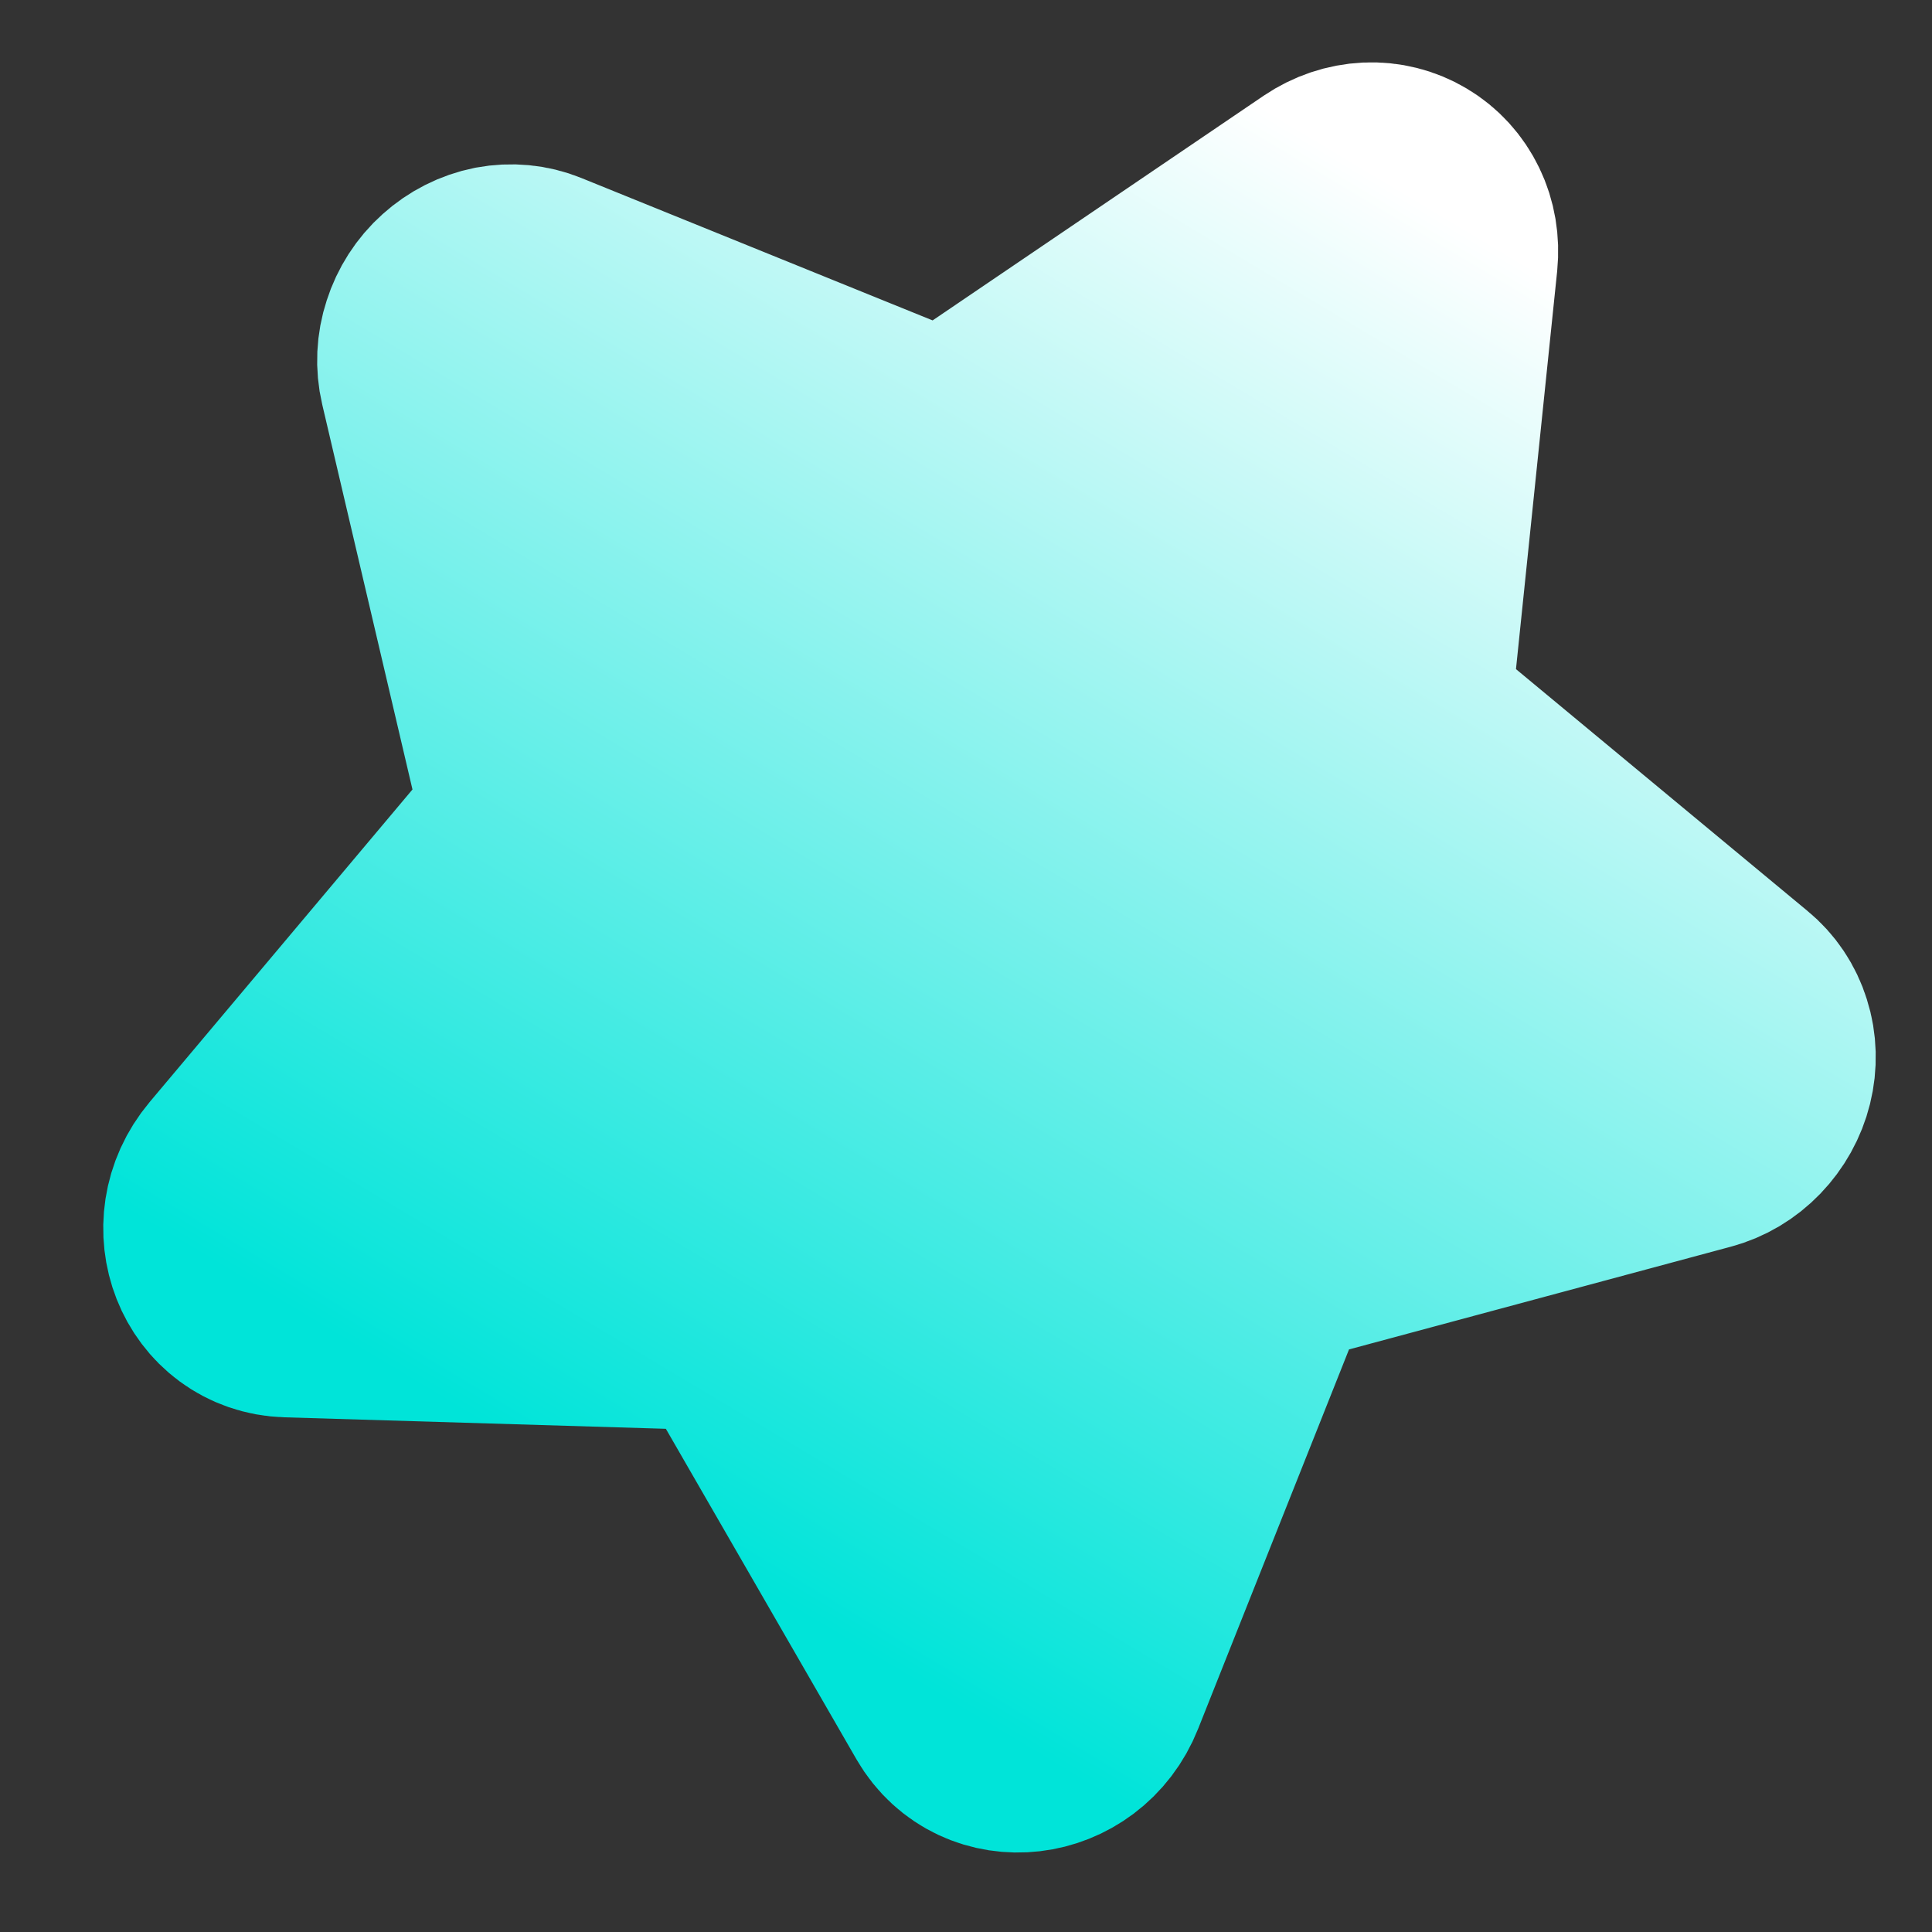 <svg width="16" height="16" viewBox="0 0 16 16" fill="none" xmlns="http://www.w3.org/2000/svg">
<rect x="0" y="0" width="16" height="16" fill="#333333" stroke="none"/>
<path d="M7.843 3.781L11.027 1.62C11.119 1.558 11.225 1.522 11.333 1.517C11.441 1.512 11.546 1.539 11.636 1.593C11.727 1.647 11.8 1.727 11.847 1.825C11.894 1.922 11.912 2.032 11.901 2.143L11.505 5.97L14.332 8.315C14.414 8.382 14.475 8.473 14.507 8.577C14.54 8.68 14.543 8.793 14.516 8.902C14.489 9.011 14.433 9.111 14.355 9.192C14.277 9.273 14.18 9.331 14.074 9.359L10.428 10.34L8.993 13.948C8.809 14.412 8.198 14.483 7.959 14.07L6.102 10.85L2.386 10.738C1.909 10.724 1.684 10.152 2.005 9.77L4.504 6.798L3.642 3.121C3.617 3.015 3.622 2.902 3.657 2.796C3.691 2.689 3.753 2.592 3.836 2.518C3.919 2.443 4.02 2.392 4.126 2.371C4.233 2.351 4.341 2.361 4.439 2.401L7.843 3.781Z" fill="url(#paint0_linear_3066_98487)" stroke="url(#paint1_linear_3066_98487)" stroke-width="2" stroke-linecap="round" stroke-linejoin="round"/>
<defs>
<linearGradient id="paint0_linear_3066_98487" x1="11.637" y1="1.593" x2="5.137" y2="12.465" gradientUnits="userSpaceOnUse">
<stop stop-color="white"/>
<stop offset="1" stop-color="#00E4D9"/>
</linearGradient>
<linearGradient id="paint1_linear_3066_98487" x1="11.637" y1="1.593" x2="5.137" y2="12.465" gradientUnits="userSpaceOnUse">
<stop stop-color="white"/>
<stop offset="1" stop-color="#00E4D9"/>
</linearGradient>
</defs>
</svg>
